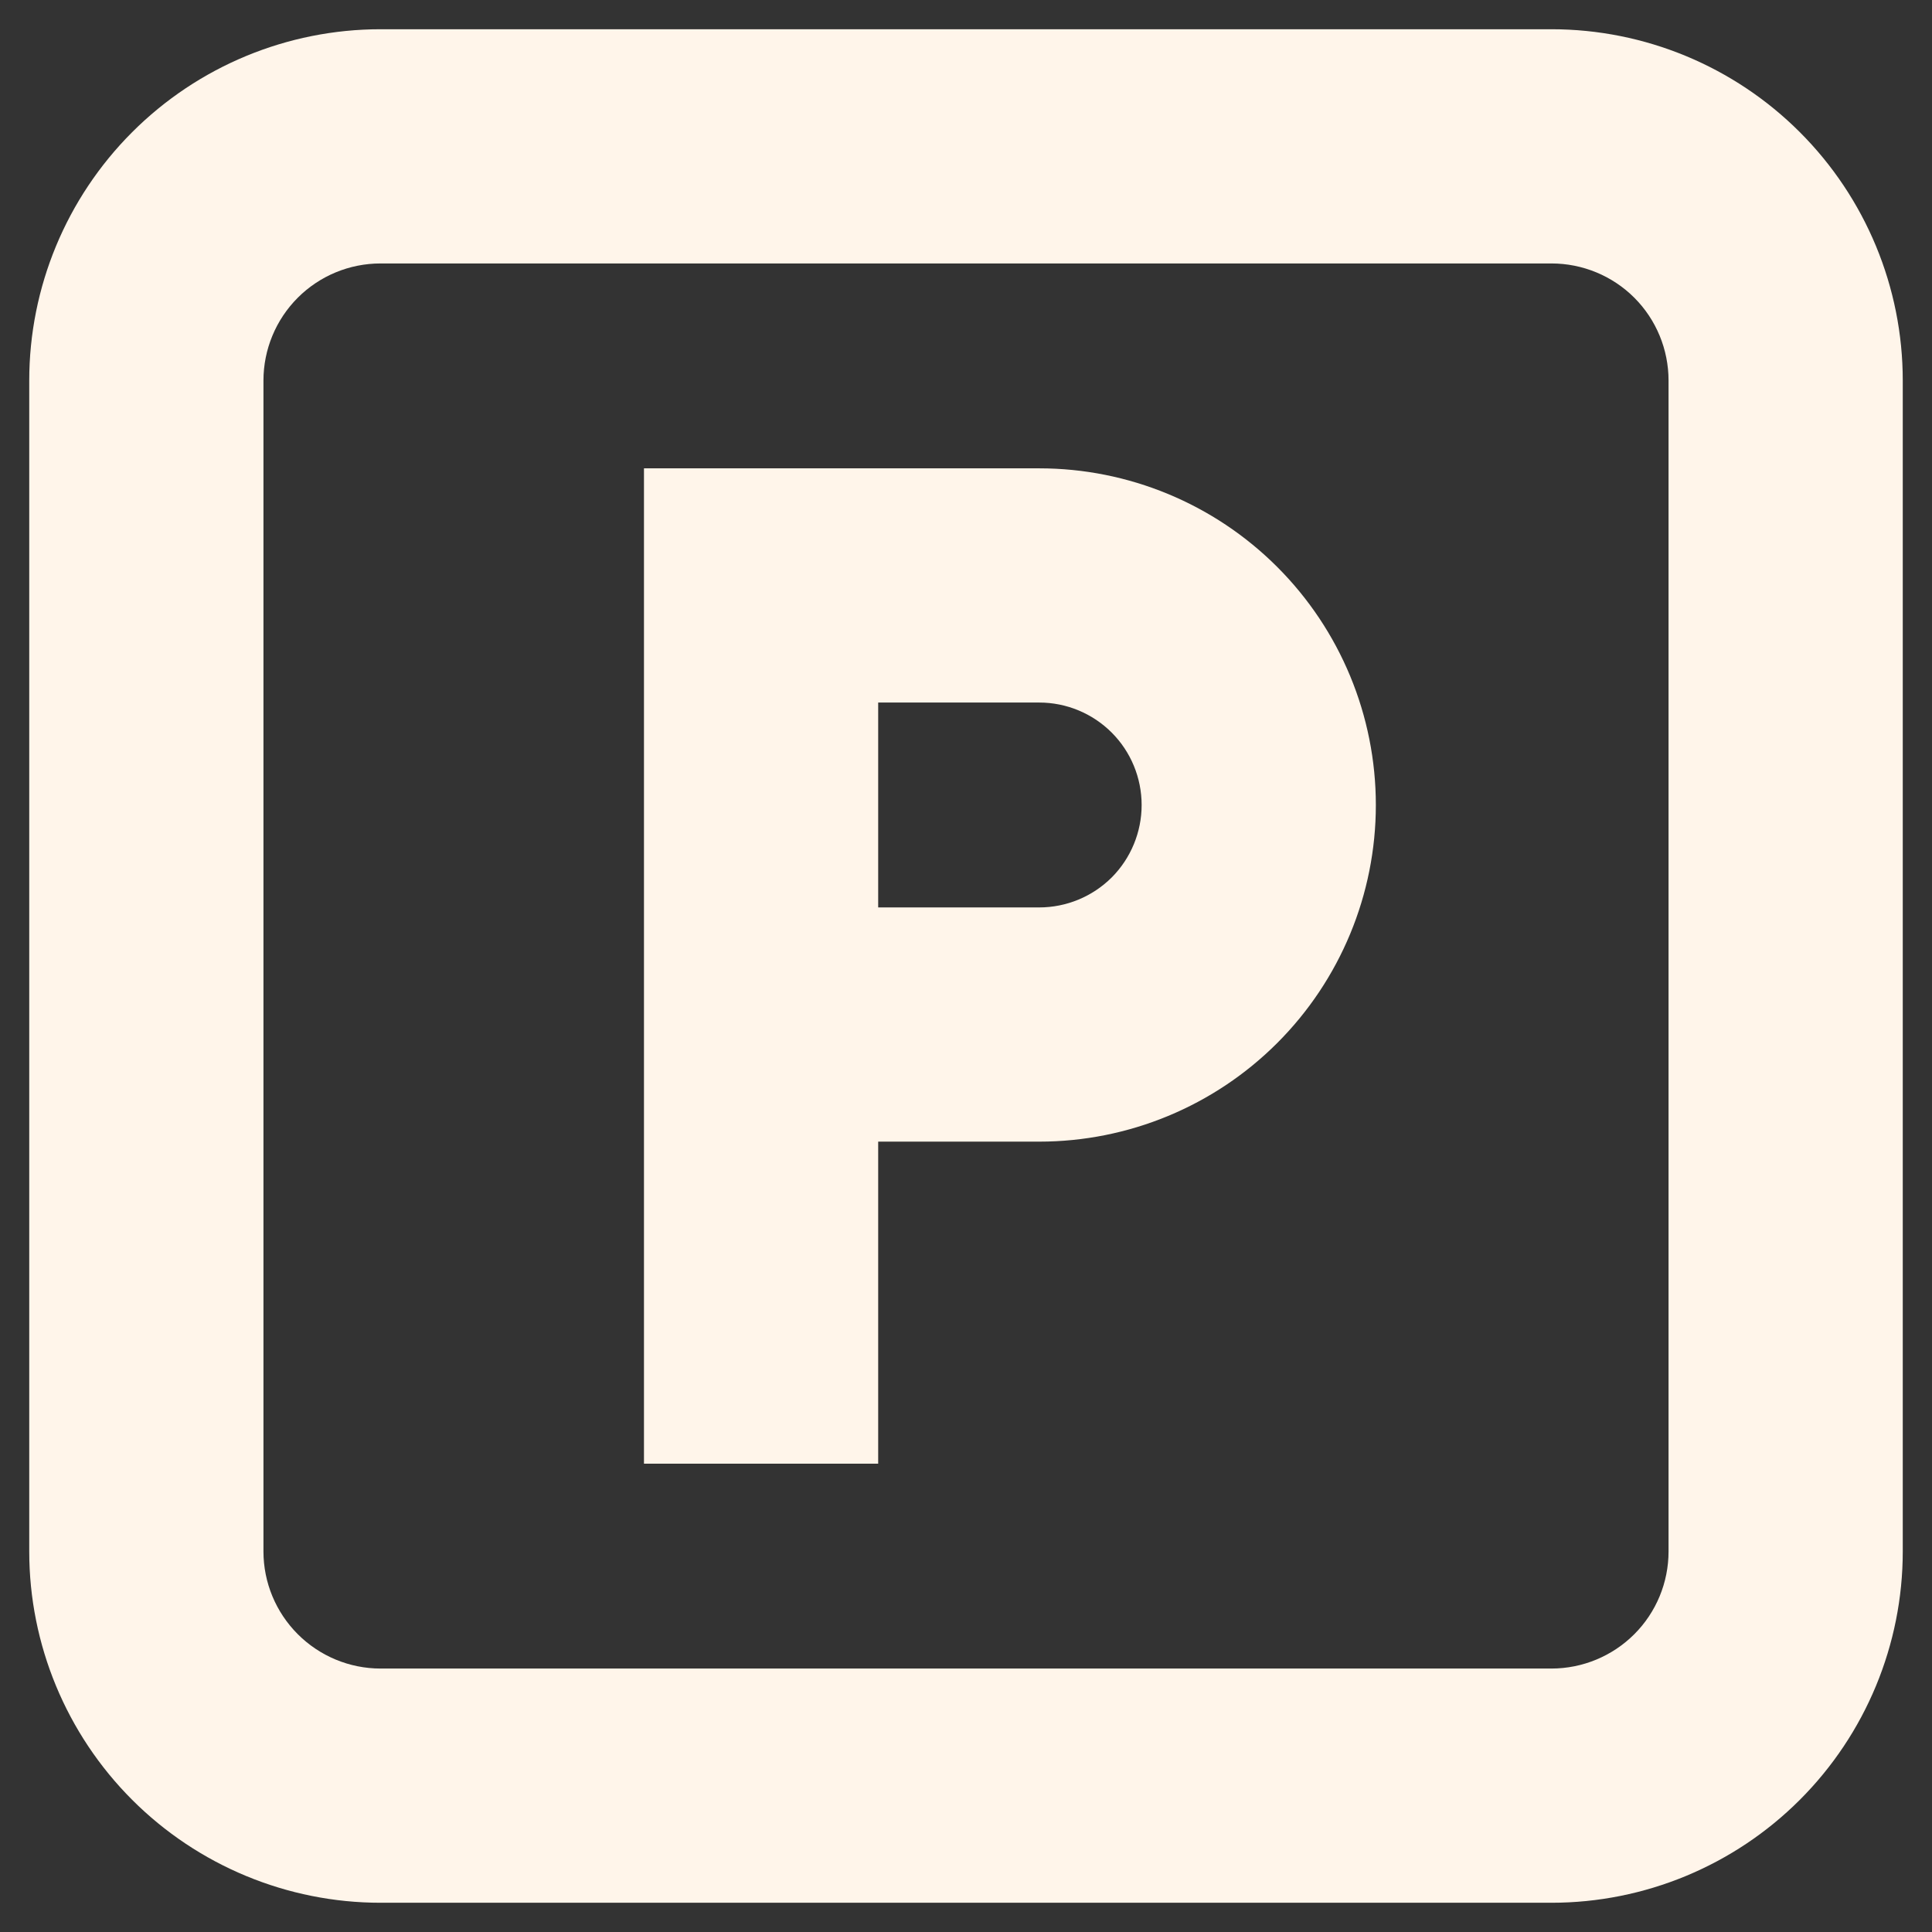 <svg width="22" height="22" viewBox="0 0 22 22" fill="none" xmlns="http://www.w3.org/2000/svg">
<rect x="0" y="0" width="22" height="22" fill="#333333" stroke="none"/>
<g clip-path="url(#clip0_221_15)">
<path d="M17.667 0.333H4.333C3.273 0.333 2.255 0.755 1.505 1.505C0.755 2.255 0.333 3.272 0.333 4.333V17.667C0.333 18.727 0.755 19.745 1.505 20.495C2.255 21.245 3.273 21.667 4.333 21.667H17.667C18.728 21.667 19.745 21.245 20.495 20.495C21.245 19.745 21.667 18.727 21.667 17.667V4.333C21.667 3.272 21.245 2.255 20.495 1.505C19.745 0.755 18.728 0.333 17.667 0.333ZM19 17.667C19 18.02 18.86 18.359 18.61 18.609C18.36 18.859 18.02 19 17.667 19H4.333C3.98 19 3.641 18.859 3.391 18.609C3.141 18.359 3 18.02 3 17.667V4.333C3 3.98 3.141 3.64 3.391 3.39C3.641 3.14 3.98 3 4.333 3H17.667C18.02 3 18.36 3.14 18.61 3.39C18.86 3.64 19 3.98 19 4.333V17.667Z" fill="#FFF5EA"/>
<path d="M11.834 5.333H7.333V16.667H10V13H11.834C12.85 13 13.825 12.596 14.544 11.877C15.263 11.158 15.667 10.183 15.667 9.167C15.667 8.15 15.263 7.175 14.544 6.456C13.825 5.737 12.85 5.333 11.834 5.333ZM11.834 10.333H10V8H11.834C12.143 8 12.44 8.123 12.659 8.342C12.877 8.56 13 8.857 13 9.167C13 9.476 12.877 9.773 12.659 9.992C12.44 10.21 12.143 10.333 11.834 10.333Z" fill="#FFF5EA"/>
</g>
<defs>
<clipPath id="clip0_221_15">
<rect width="22" height="22" fill="white"/>
</clipPath>
</defs>
</svg>
